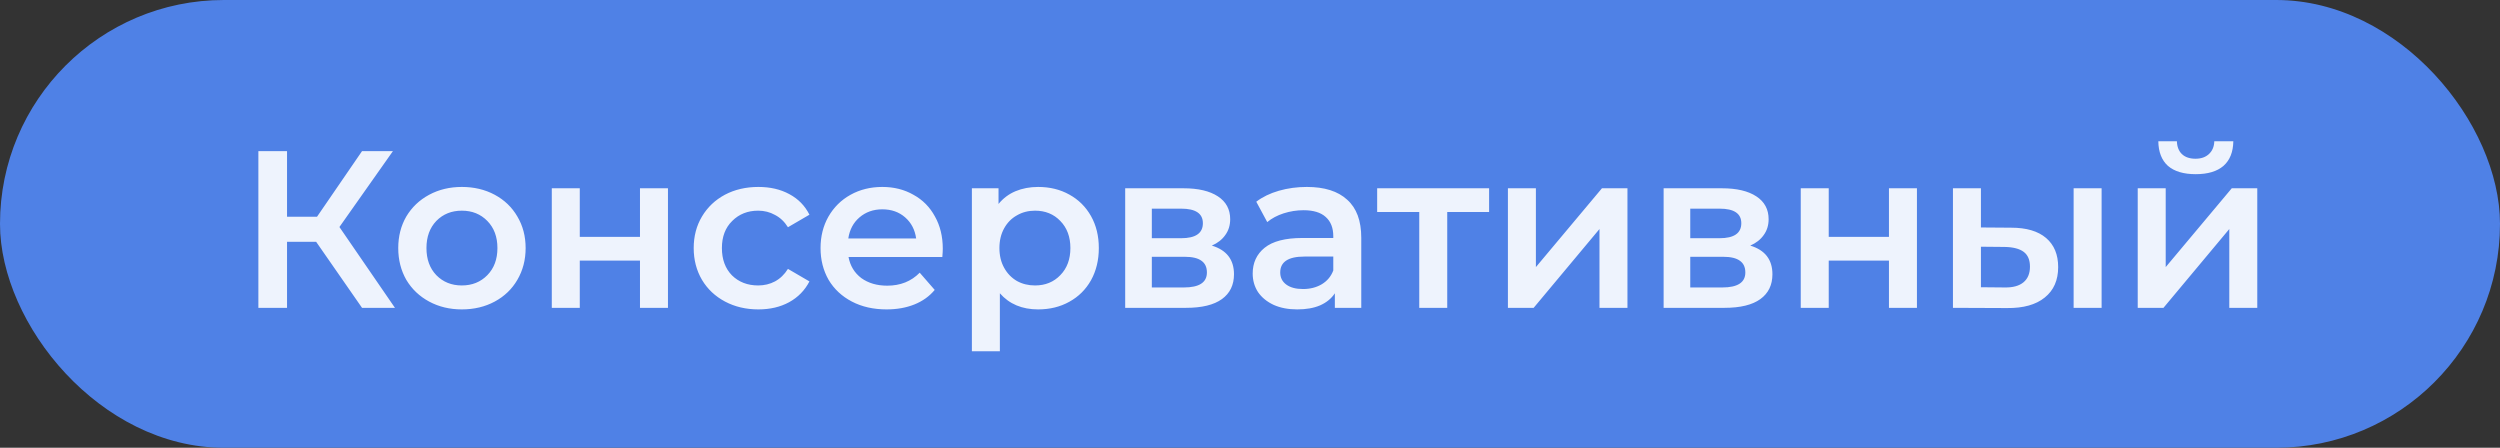 <?xml version="1.0" encoding="UTF-8"?> <svg xmlns="http://www.w3.org/2000/svg" width="134" height="24" viewBox="0 0 134 24" fill="none"><rect x="0" y="0" width="134" height="24" fill="#333333" stroke="none"/><rect width="134" height="24" rx="12" fill="#4F81E6"></rect><path d="M16.945 12.96H15.385V16.5H13.849V8.1H15.385V11.616H16.993L19.405 8.1H21.061L18.193 12.168L21.169 16.5H19.405L16.945 12.96ZM24.754 16.584C24.106 16.584 23.522 16.444 23.002 16.164C22.482 15.884 22.074 15.496 21.778 15C21.49 14.496 21.346 13.928 21.346 13.296C21.346 12.664 21.49 12.1 21.778 11.604C22.074 11.108 22.482 10.72 23.002 10.44C23.522 10.16 24.106 10.02 24.754 10.02C25.41 10.02 25.998 10.16 26.518 10.44C27.038 10.72 27.442 11.108 27.73 11.604C28.026 12.1 28.174 12.664 28.174 13.296C28.174 13.928 28.026 14.496 27.73 15C27.442 15.496 27.038 15.884 26.518 16.164C25.998 16.444 25.41 16.584 24.754 16.584ZM24.754 15.3C25.306 15.3 25.762 15.116 26.122 14.748C26.482 14.38 26.662 13.896 26.662 13.296C26.662 12.696 26.482 12.212 26.122 11.844C25.762 11.476 25.306 11.292 24.754 11.292C24.202 11.292 23.746 11.476 23.386 11.844C23.034 12.212 22.858 12.696 22.858 13.296C22.858 13.896 23.034 14.38 23.386 14.748C23.746 15.116 24.202 15.3 24.754 15.3ZM29.576 10.092H31.076V12.696H34.303V10.092H35.803V16.5H34.303V13.968H31.076V16.5H29.576V10.092ZM40.65 16.584C39.986 16.584 39.39 16.444 38.862 16.164C38.334 15.884 37.922 15.496 37.626 15C37.33 14.496 37.182 13.928 37.182 13.296C37.182 12.664 37.33 12.1 37.626 11.604C37.922 11.108 38.33 10.72 38.85 10.44C39.378 10.16 39.978 10.02 40.65 10.02C41.282 10.02 41.834 10.148 42.306 10.404C42.786 10.66 43.146 11.028 43.386 11.508L42.234 12.18C42.05 11.884 41.818 11.664 41.538 11.52C41.266 11.368 40.966 11.292 40.638 11.292C40.078 11.292 39.614 11.476 39.246 11.844C38.878 12.204 38.694 12.688 38.694 13.296C38.694 13.904 38.874 14.392 39.234 14.76C39.602 15.12 40.07 15.3 40.638 15.3C40.966 15.3 41.266 15.228 41.538 15.084C41.818 14.932 42.05 14.708 42.234 14.412L43.386 15.084C43.138 15.564 42.774 15.936 42.294 16.2C41.822 16.456 41.274 16.584 40.65 16.584ZM50.533 13.332C50.533 13.436 50.525 13.584 50.509 13.776H45.481C45.569 14.248 45.797 14.624 46.165 14.904C46.541 15.176 47.005 15.312 47.557 15.312C48.261 15.312 48.841 15.08 49.297 14.616L50.101 15.54C49.813 15.884 49.449 16.144 49.009 16.32C48.569 16.496 48.073 16.584 47.521 16.584C46.817 16.584 46.197 16.444 45.661 16.164C45.125 15.884 44.709 15.496 44.413 15C44.125 14.496 43.981 13.928 43.981 13.296C43.981 12.672 44.121 12.112 44.401 11.616C44.689 11.112 45.085 10.72 45.589 10.44C46.093 10.16 46.661 10.02 47.293 10.02C47.917 10.02 48.473 10.16 48.961 10.44C49.457 10.712 49.841 11.1 50.113 11.604C50.393 12.1 50.533 12.676 50.533 13.332ZM47.293 11.22C46.813 11.22 46.405 11.364 46.069 11.652C45.741 11.932 45.541 12.308 45.469 12.78H49.105C49.041 12.316 48.845 11.94 48.517 11.652C48.189 11.364 47.781 11.22 47.293 11.22ZM55.645 10.02C56.269 10.02 56.825 10.156 57.313 10.428C57.809 10.7 58.197 11.084 58.477 11.58C58.757 12.076 58.897 12.648 58.897 13.296C58.897 13.944 58.757 14.52 58.477 15.024C58.197 15.52 57.809 15.904 57.313 16.176C56.825 16.448 56.269 16.584 55.645 16.584C54.781 16.584 54.097 16.296 53.593 15.72V18.828H52.093V10.092H53.521V10.932C53.769 10.628 54.073 10.4 54.433 10.248C54.801 10.096 55.205 10.02 55.645 10.02ZM55.477 15.3C56.029 15.3 56.481 15.116 56.833 14.748C57.193 14.38 57.373 13.896 57.373 13.296C57.373 12.696 57.193 12.212 56.833 11.844C56.481 11.476 56.029 11.292 55.477 11.292C55.117 11.292 54.793 11.376 54.505 11.544C54.217 11.704 53.989 11.936 53.821 12.24C53.653 12.544 53.569 12.896 53.569 13.296C53.569 13.696 53.653 14.048 53.821 14.352C53.989 14.656 54.217 14.892 54.505 15.06C54.793 15.22 55.117 15.3 55.477 15.3ZM64.954 13.164C65.746 13.404 66.142 13.916 66.142 14.7C66.142 15.276 65.926 15.72 65.494 16.032C65.062 16.344 64.422 16.5 63.574 16.5H60.31V10.092H63.442C64.226 10.092 64.838 10.236 65.278 10.524C65.718 10.812 65.938 11.22 65.938 11.748C65.938 12.076 65.85 12.36 65.674 12.6C65.506 12.84 65.266 13.028 64.954 13.164ZM61.738 12.768H63.31C64.086 12.768 64.474 12.5 64.474 11.964C64.474 11.444 64.086 11.184 63.31 11.184H61.738V12.768ZM63.454 15.408C64.278 15.408 64.69 15.14 64.69 14.604C64.69 14.324 64.594 14.116 64.402 13.98C64.21 13.836 63.91 13.764 63.502 13.764H61.738V15.408H63.454ZM70.048 10.02C70.992 10.02 71.712 10.248 72.208 10.704C72.712 11.152 72.964 11.832 72.964 12.744V16.5H71.548V15.72C71.364 16 71.1 16.216 70.756 16.368C70.42 16.512 70.012 16.584 69.532 16.584C69.052 16.584 68.632 16.504 68.272 16.344C67.912 16.176 67.632 15.948 67.432 15.66C67.24 15.364 67.144 15.032 67.144 14.664C67.144 14.088 67.356 13.628 67.78 13.284C68.212 12.932 68.888 12.756 69.808 12.756H71.464V12.66C71.464 12.212 71.328 11.868 71.056 11.628C70.792 11.388 70.396 11.268 69.868 11.268C69.508 11.268 69.152 11.324 68.8 11.436C68.456 11.548 68.164 11.704 67.924 11.904L67.336 10.812C67.672 10.556 68.076 10.36 68.548 10.224C69.02 10.088 69.52 10.02 70.048 10.02ZM69.844 15.492C70.22 15.492 70.552 15.408 70.84 15.24C71.136 15.064 71.344 14.816 71.464 14.496V13.752H69.916C69.052 13.752 68.62 14.036 68.62 14.604C68.62 14.876 68.728 15.092 68.944 15.252C69.16 15.412 69.46 15.492 69.844 15.492ZM79.816 11.364H77.572V16.5H76.072V11.364H73.816V10.092H79.816V11.364ZM80.824 10.092H82.324V14.316L85.864 10.092H87.232V16.5H85.732V12.276L82.204 16.5H80.824V10.092ZM93.814 13.164C94.606 13.404 95.002 13.916 95.002 14.7C95.002 15.276 94.786 15.72 94.354 16.032C93.922 16.344 93.282 16.5 92.434 16.5H89.17V10.092H92.302C93.086 10.092 93.698 10.236 94.138 10.524C94.578 10.812 94.798 11.22 94.798 11.748C94.798 12.076 94.71 12.36 94.534 12.6C94.366 12.84 94.126 13.028 93.814 13.164ZM90.598 12.768H92.17C92.946 12.768 93.334 12.5 93.334 11.964C93.334 11.444 92.946 11.184 92.17 11.184H90.598V12.768ZM92.314 15.408C93.138 15.408 93.55 15.14 93.55 14.604C93.55 14.324 93.454 14.116 93.262 13.98C93.07 13.836 92.77 13.764 92.362 13.764H90.598V15.408H92.314ZM96.52 10.092H98.02V12.696H101.248V10.092H102.748V16.5H101.248V13.968H98.02V16.5H96.52V10.092ZM107.798 12.204C108.614 12.204 109.238 12.388 109.67 12.756C110.102 13.124 110.318 13.644 110.318 14.316C110.318 15.02 110.078 15.564 109.598 15.948C109.126 16.332 108.454 16.52 107.582 16.512L104.678 16.5V10.092H106.178V12.192L107.798 12.204ZM111.146 10.092H112.646V16.5H111.146V10.092ZM107.45 15.408C107.89 15.416 108.226 15.324 108.458 15.132C108.69 14.94 108.806 14.66 108.806 14.292C108.806 13.932 108.694 13.668 108.47 13.5C108.246 13.332 107.906 13.244 107.45 13.236L106.178 13.224V15.396L107.45 15.408ZM114.582 10.092H116.082V14.316L119.622 10.092H120.99V16.5H119.49V12.276L115.962 16.5H114.582V10.092ZM117.69 9.336C117.042 9.336 116.546 9.188 116.202 8.892C115.866 8.588 115.694 8.148 115.686 7.572H116.682C116.69 7.86 116.778 8.088 116.946 8.256C117.122 8.424 117.366 8.508 117.678 8.508C117.982 8.508 118.222 8.424 118.398 8.256C118.582 8.088 118.678 7.86 118.686 7.572H119.706C119.698 8.148 119.522 8.588 119.178 8.892C118.834 9.188 118.338 9.336 117.69 9.336Z" fill="white" fill-opacity="0.9"></path></svg> 